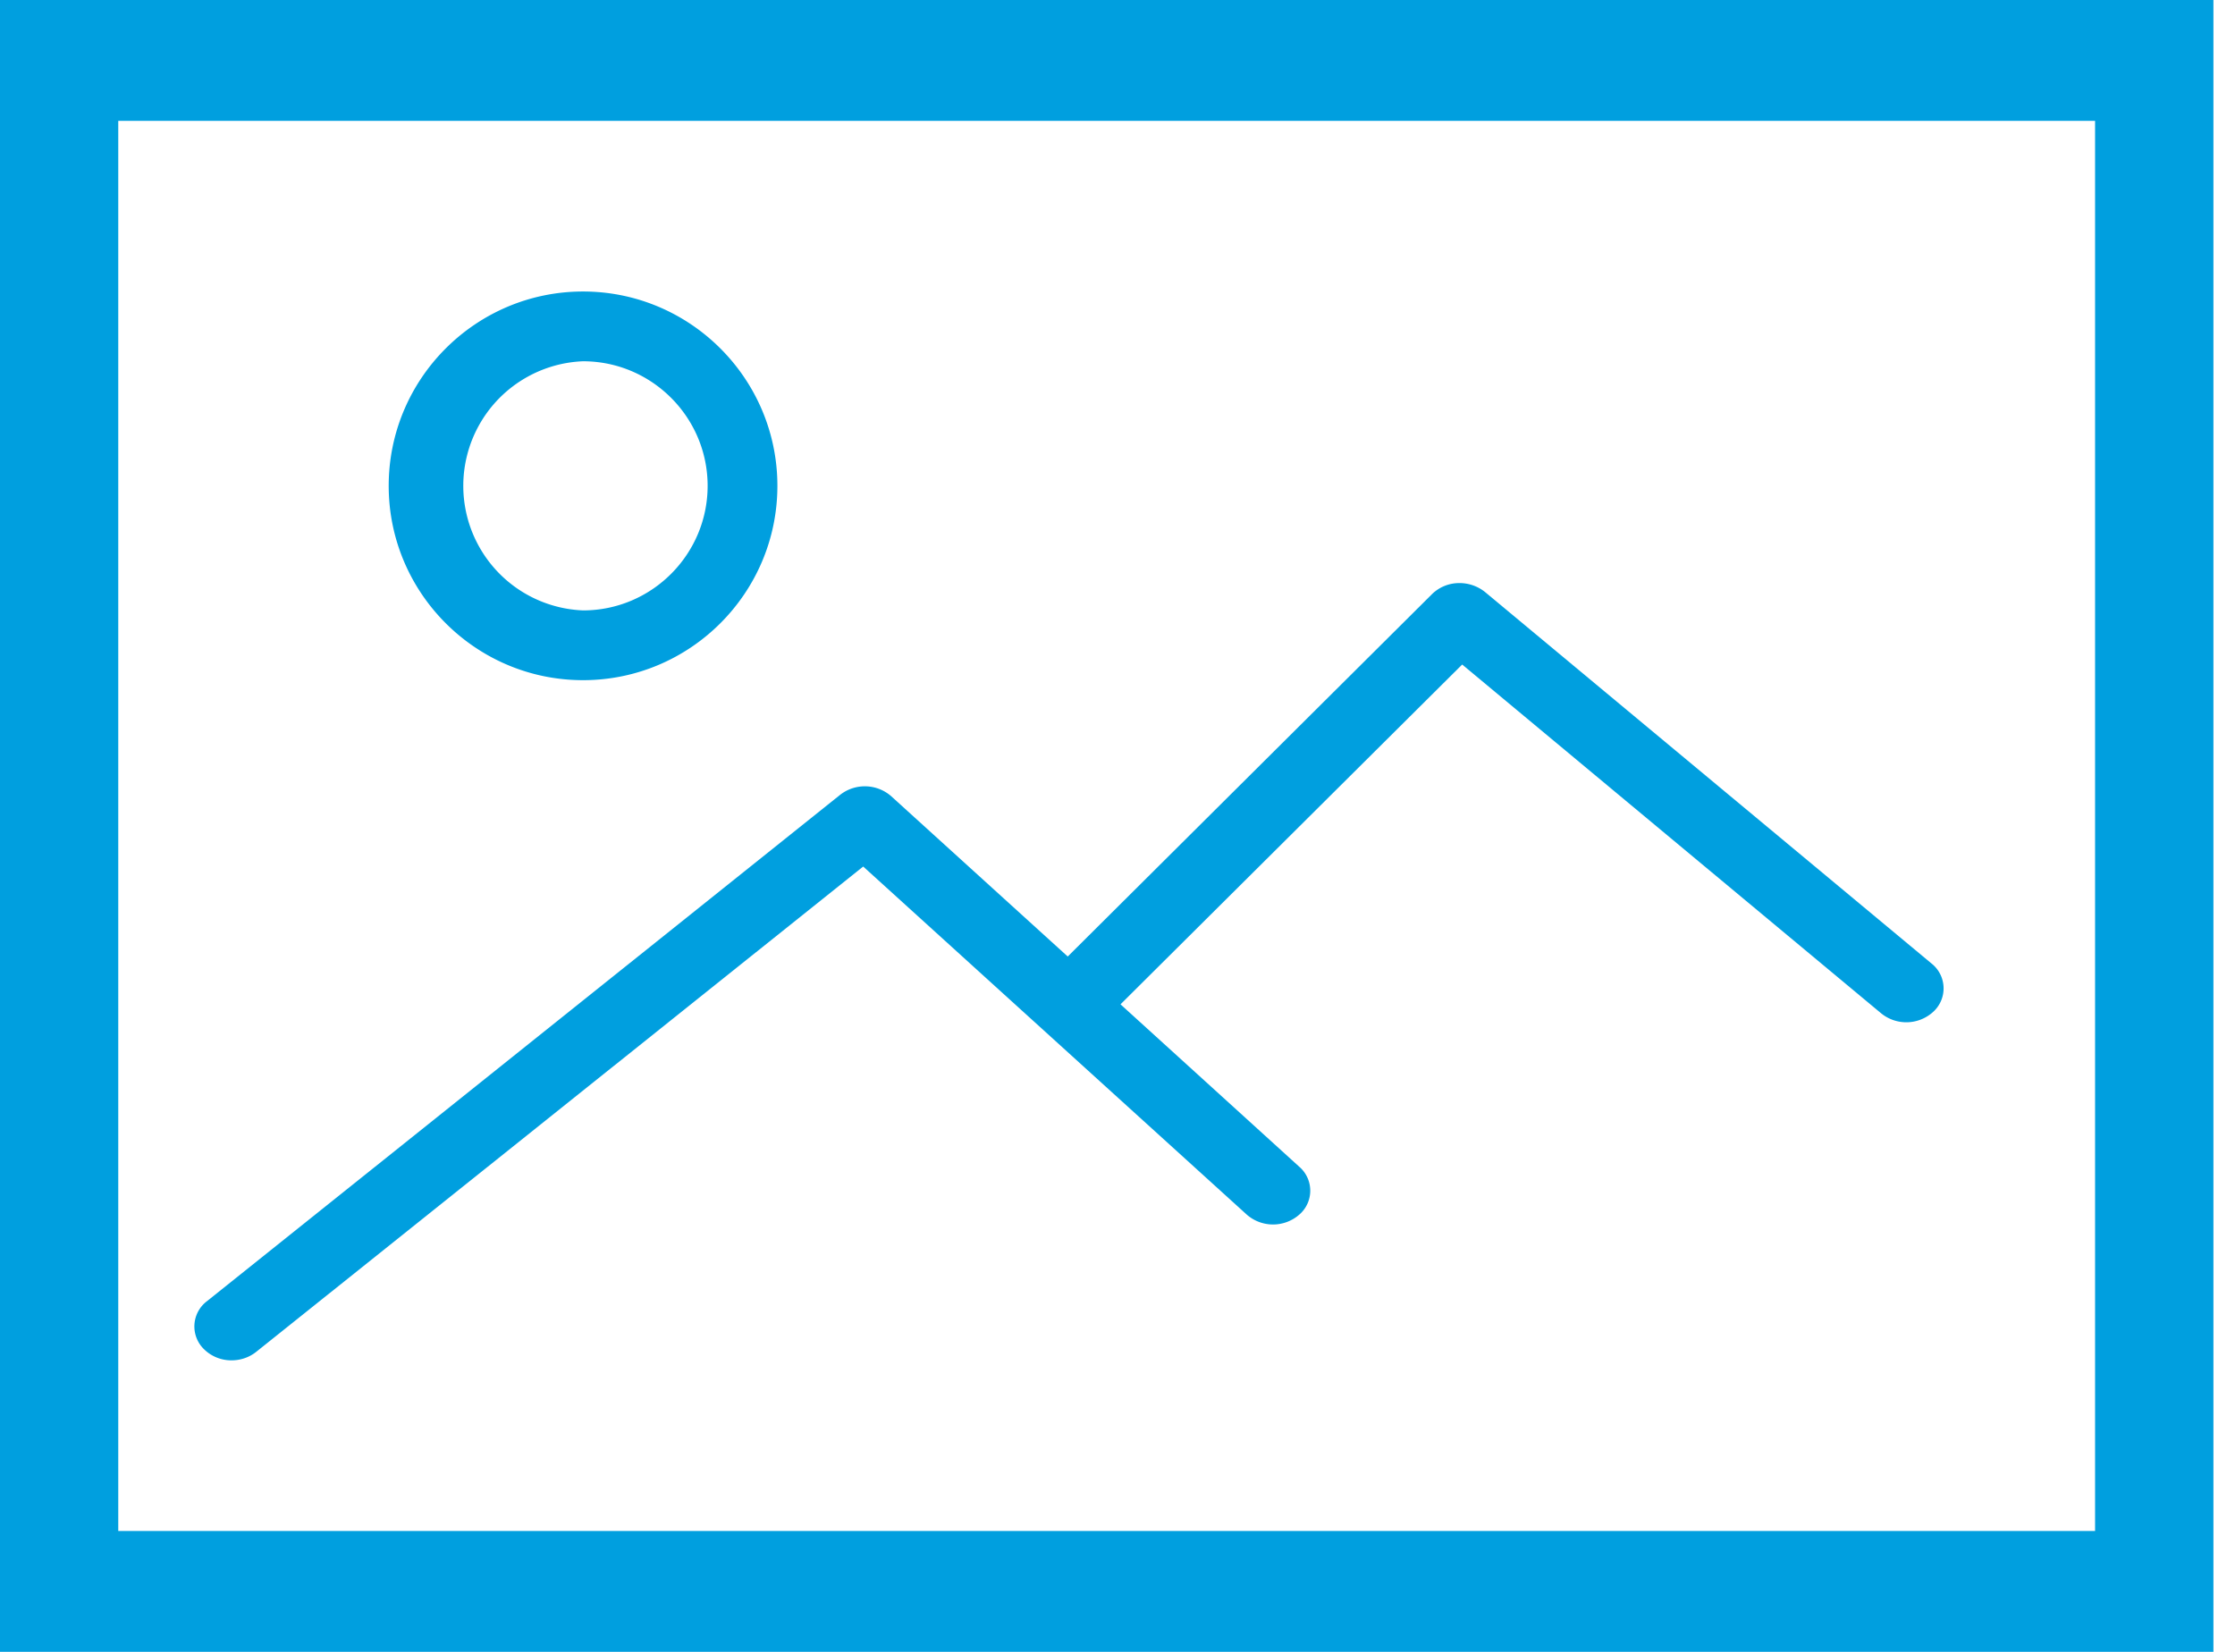 <svg height="17" width="23" xmlns="http://www.w3.org/2000/svg"><g fill="#009fdf" fill-rule="evenodd"><path d="M0 0v17h22.778V0zm21.56 15.756H1.217V1.244H21.56z" fill-rule="nonzero"/><path d="M6 7c1.103 0 2-.897 2-2s-.897-2-2-2-2 .897-2 2 .897 2 2 2zm0-3.282c.707 0 1.282.576 1.282 1.282S6.707 6.282 6 6.282a1.283 1.283 0 0 1 0-2.564z" fill-rule="nonzero"/><path d="M2.383 14c.09 0 .18-.029.253-.087l6.247-4.995L12.83 12.5a.41.41 0 0 0 .541 0 .325.325 0 0 0 0-.492l-1.84-1.672 3.516-3.497 4.312 3.59a.41.41 0 0 0 .541-.021.326.326 0 0 0-.023-.492L15.28 6.091a.42.42 0 0 0-.276-.09.4.4 0 0 0-.266.112l-3.75 3.731-1.817-1.65a.412.412 0 0 0-.524-.015L2.13 13.391a.326.326 0 0 0-.034.491.4.4 0 0 0 .287.118z"/></g></svg>